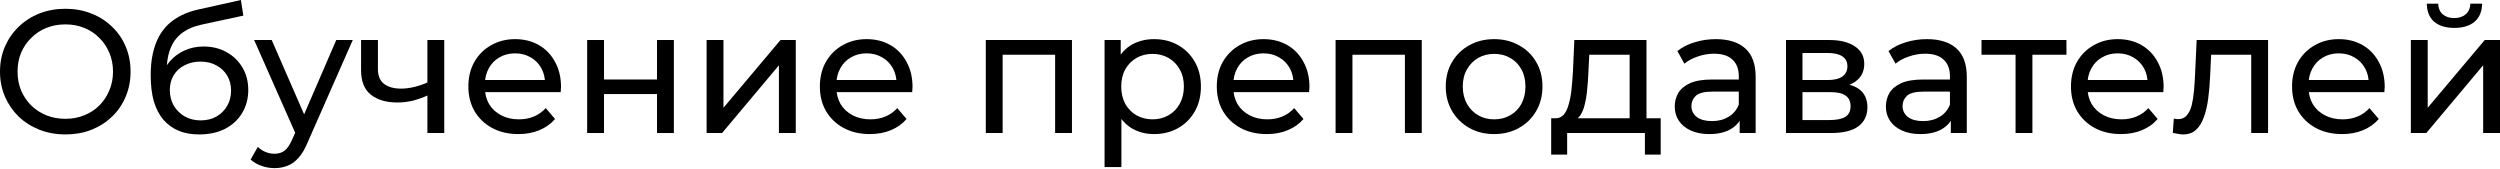 <?xml version="1.0" encoding="UTF-8"?> <svg xmlns="http://www.w3.org/2000/svg" width="1186" height="80" viewBox="0 0 1186 80" fill="none"> <path d="M31.054 63.774C26.614 63.774 22.479 63.024 18.649 61.526C14.875 60.027 11.6 57.946 8.825 55.282C6.05 52.562 3.885 49.398 2.331 45.791C0.777 42.183 0 38.242 0 33.968C0 29.694 0.777 25.754 2.331 22.146C3.885 18.538 6.05 15.402 8.825 12.738C11.6 10.018 14.875 7.909 18.649 6.411C22.424 4.912 26.558 4.163 31.054 4.163C35.495 4.163 39.574 4.912 43.293 6.411C47.067 7.854 50.342 9.935 53.117 12.655C55.948 15.319 58.112 18.455 59.611 22.063C61.165 25.67 61.942 29.639 61.942 33.968C61.942 38.297 61.165 42.266 59.611 45.874C58.112 49.481 55.948 52.645 53.117 55.365C50.342 58.029 47.067 60.11 43.293 61.609C39.574 63.052 35.495 63.774 31.054 63.774ZM31.054 56.364C34.273 56.364 37.243 55.809 39.963 54.699C42.738 53.589 45.124 52.035 47.123 50.036C49.176 47.983 50.758 45.596 51.868 42.877C53.034 40.157 53.617 37.187 53.617 33.968C53.617 30.749 53.034 27.78 51.868 25.06C50.758 22.34 49.176 19.981 47.123 17.983C45.124 15.93 42.738 14.348 39.963 13.238C37.243 12.127 34.273 11.572 31.054 11.572C27.78 11.572 24.755 12.127 21.979 13.238C19.26 14.348 16.873 15.93 14.819 17.983C12.766 19.981 11.156 22.34 9.991 25.06C8.881 27.78 8.326 30.749 8.326 33.968C8.326 37.187 8.881 40.157 9.991 42.877C11.156 45.596 12.766 47.983 14.819 50.036C16.873 52.035 19.26 53.589 21.979 54.699C24.755 55.809 27.78 56.364 31.054 56.364Z" fill="black"></path> <path d="M94.466 63.774C90.803 63.774 87.556 63.191 84.725 62.025C81.95 60.86 79.564 59.139 77.565 56.864C75.567 54.532 74.041 51.618 72.986 48.122C71.987 44.569 71.488 40.407 71.488 35.633C71.488 31.859 71.821 28.473 72.487 25.476C73.153 22.479 74.097 19.815 75.318 17.484C76.594 15.152 78.148 13.127 79.98 11.406C81.867 9.685 83.976 8.27 86.307 7.16C88.694 5.994 91.303 5.106 94.133 4.496L114.281 0L115.447 7.41L96.881 11.406C95.771 11.628 94.439 11.961 92.885 12.405C91.33 12.849 89.749 13.543 88.139 14.486C86.529 15.374 85.031 16.623 83.643 18.233C82.255 19.843 81.145 21.952 80.313 24.56C79.48 27.113 79.064 30.277 79.064 34.051C79.064 35.106 79.092 35.911 79.147 36.466C79.203 37.021 79.258 37.576 79.314 38.131C79.425 38.686 79.508 39.519 79.564 40.629L76.233 37.215C77.121 34.163 78.537 31.498 80.479 29.223C82.422 26.947 84.753 25.199 87.473 23.978C90.248 22.701 93.273 22.063 96.548 22.063C100.655 22.063 104.29 22.951 107.454 24.727C110.673 26.503 113.199 28.945 115.03 32.053C116.862 35.161 117.778 38.714 117.778 42.71C117.778 46.762 116.807 50.397 114.864 53.617C112.977 56.78 110.285 59.278 106.788 61.109C103.291 62.886 99.184 63.774 94.466 63.774ZM95.216 57.113C98.046 57.113 100.544 56.503 102.709 55.282C104.873 54.005 106.566 52.312 107.787 50.203C109.008 48.038 109.619 45.624 109.619 42.96C109.619 40.296 109.008 37.937 107.787 35.883C106.566 33.83 104.873 32.22 102.709 31.054C100.544 29.833 97.991 29.223 95.049 29.223C92.274 29.223 89.776 29.805 87.556 30.971C85.336 32.081 83.615 33.663 82.394 35.717C81.173 37.715 80.563 40.046 80.563 42.71C80.563 45.374 81.173 47.816 82.394 50.036C83.671 52.201 85.391 53.922 87.556 55.198C89.776 56.475 92.329 57.113 95.216 57.113Z" fill="black"></path> <path d="M130.221 79.759C128.112 79.759 126.058 79.398 124.06 78.676C122.062 78.01 120.342 77.011 118.899 75.679L122.312 69.685C123.422 70.739 124.643 71.544 125.975 72.099C127.307 72.654 128.723 72.932 130.221 72.932C132.164 72.932 133.773 72.432 135.05 71.433C136.327 70.434 137.52 68.658 138.63 66.105L141.377 60.027L142.21 59.028L159.527 18.982H167.353L145.957 67.52C144.68 70.628 143.237 73.07 141.627 74.847C140.073 76.623 138.353 77.872 136.465 78.593C134.578 79.37 132.497 79.759 130.221 79.759ZM140.711 64.523L120.564 18.982H128.889L146.04 58.279L140.711 64.523Z" fill="black"></path> <path d="M203.344 45.041C201.012 46.151 198.598 47.039 196.1 47.705C193.658 48.316 191.133 48.621 188.524 48.621C183.196 48.621 178.978 47.372 175.869 44.875C172.817 42.377 171.29 38.52 171.29 33.302V18.982H179.283V32.803C179.283 35.966 180.254 38.297 182.197 39.796C184.195 41.295 186.859 42.044 190.189 42.044C192.298 42.044 194.463 41.767 196.683 41.211C198.959 40.656 201.179 39.879 203.344 38.88V45.041ZM202.761 63.108V18.982H210.753V63.108H202.761Z" fill="black"></path> <path d="M245.918 63.607C241.201 63.607 237.038 62.636 233.43 60.693C229.878 58.751 227.103 56.086 225.104 52.701C223.162 49.315 222.191 45.43 222.191 41.045C222.191 36.66 223.134 32.775 225.021 29.389C226.964 26.003 229.6 23.367 232.931 21.48C236.316 19.537 240.118 18.566 244.336 18.566C248.61 18.566 252.385 19.509 255.659 21.397C258.934 23.284 261.487 25.948 263.319 29.389C265.206 32.775 266.149 36.743 266.149 41.295C266.149 41.628 266.122 42.016 266.066 42.46C266.066 42.904 266.038 43.321 265.983 43.709H228.435V37.965H261.82L258.573 39.963C258.629 37.132 258.046 34.606 256.825 32.386C255.604 30.166 253.911 28.446 251.746 27.224C249.637 25.948 247.167 25.31 244.336 25.31C241.561 25.31 239.091 25.948 236.927 27.224C234.762 28.446 233.069 30.194 231.848 32.47C230.627 34.69 230.017 37.243 230.017 40.129V41.461C230.017 44.403 230.683 47.039 232.015 49.37C233.402 51.646 235.317 53.422 237.759 54.699C240.201 55.975 243.004 56.614 246.168 56.614C248.777 56.614 251.136 56.17 253.245 55.282C255.409 54.394 257.297 53.062 258.906 51.285L263.319 56.447C261.321 58.778 258.823 60.554 255.826 61.776C252.884 62.997 249.582 63.607 245.918 63.607Z" fill="black"></path> <path d="M278.549 63.108V18.982H286.541V37.715H311.684V18.982H319.677V63.108H311.684V44.625H286.541V63.108H278.549Z" fill="black"></path> <path d="M335.218 63.108V18.982H343.21V51.119L370.268 18.982H377.511V63.108H369.519V30.971L342.544 63.108H335.218Z" fill="black"></path> <path d="M412.673 63.607C407.955 63.607 403.793 62.636 400.185 60.693C396.633 58.751 393.857 56.086 391.859 52.701C389.917 49.315 388.945 45.43 388.945 41.045C388.945 36.66 389.889 32.775 391.776 29.389C393.719 26.003 396.355 23.367 399.685 21.48C403.071 19.537 406.873 18.566 411.091 18.566C415.365 18.566 419.139 19.509 422.414 21.397C425.689 23.284 428.242 25.948 430.074 29.389C431.961 32.775 432.904 36.743 432.904 41.295C432.904 41.628 432.876 42.016 432.821 42.46C432.821 42.904 432.793 43.321 432.738 43.709H395.189V37.965H428.575L425.328 39.963C425.383 37.132 424.801 34.606 423.58 32.386C422.359 30.166 420.666 28.446 418.501 27.224C416.392 25.948 413.922 25.31 411.091 25.31C408.316 25.31 405.846 25.948 403.682 27.224C401.517 28.446 399.824 30.194 398.603 32.47C397.382 34.69 396.771 37.243 396.771 40.129V41.461C396.771 44.403 397.437 47.039 398.769 49.37C400.157 51.646 402.072 53.422 404.514 54.699C406.956 55.975 409.759 56.614 412.923 56.614C415.532 56.614 417.89 56.17 420 55.282C422.164 54.394 424.051 53.062 425.661 51.285L430.074 56.447C428.075 58.778 425.578 60.554 422.581 61.776C419.639 62.997 416.336 63.607 412.673 63.607Z" fill="black"></path> <path d="M467.662 63.108V18.982H508.54V63.108H500.548V23.978L502.463 25.976H473.74L475.655 23.978V63.108H467.662Z" fill="black"></path> <path d="M547.401 63.607C543.737 63.607 540.379 62.775 537.327 61.109C534.33 59.389 531.915 56.864 530.083 53.533C528.307 50.203 527.419 46.04 527.419 41.045C527.419 36.05 528.28 31.887 530 28.557C531.776 25.226 534.163 22.729 537.16 21.064C540.213 19.398 543.626 18.566 547.401 18.566C551.73 18.566 555.56 19.509 558.89 21.397C562.22 23.284 564.856 25.92 566.799 29.306C568.742 32.636 569.713 36.549 569.713 41.045C569.713 45.541 568.742 49.481 566.799 52.867C564.856 56.253 562.22 58.889 558.89 60.776C555.56 62.664 551.73 63.607 547.401 63.607ZM524.006 79.259V18.982H531.665V30.888L531.166 41.128L531.998 51.369V79.259H524.006ZM546.735 56.614C549.565 56.614 552.091 55.975 554.311 54.699C556.586 53.422 558.363 51.618 559.639 49.287C560.971 46.901 561.637 44.153 561.637 41.045C561.637 37.881 560.971 35.161 559.639 32.886C558.363 30.555 556.586 28.751 554.311 27.474C552.091 26.198 549.565 25.559 546.735 25.559C543.959 25.559 541.434 26.198 539.158 27.474C536.938 28.751 535.162 30.555 533.83 32.886C532.553 35.161 531.915 37.881 531.915 41.045C531.915 44.153 532.553 46.901 533.83 49.287C535.162 51.618 536.938 53.422 539.158 54.699C541.434 55.975 543.959 56.614 546.735 56.614Z" fill="black"></path> <path d="M600.974 63.607C596.256 63.607 592.093 62.636 588.485 60.693C584.933 58.751 582.158 56.086 580.16 52.701C578.217 49.315 577.246 45.43 577.246 41.045C577.246 36.66 578.189 32.775 580.076 29.389C582.019 26.003 584.655 23.367 587.986 21.48C591.371 19.537 595.173 18.566 599.392 18.566C603.665 18.566 607.44 19.509 610.714 21.397C613.989 23.284 616.542 25.948 618.374 29.389C620.261 32.775 621.205 36.743 621.205 41.295C621.205 41.628 621.177 42.016 621.121 42.46C621.121 42.904 621.094 43.321 621.038 43.709H583.49V37.965H616.875L613.628 39.963C613.684 37.132 613.101 34.606 611.88 32.386C610.659 30.166 608.966 28.446 606.801 27.224C604.692 25.948 602.222 25.31 599.392 25.31C596.616 25.31 594.147 25.948 591.982 27.224C589.817 28.446 588.124 30.194 586.903 32.47C585.682 34.69 585.072 37.243 585.072 40.129V41.461C585.072 44.403 585.738 47.039 587.07 49.37C588.457 51.646 590.372 53.422 592.814 54.699C595.257 55.975 598.06 56.614 601.223 56.614C603.832 56.614 606.191 56.17 608.3 55.282C610.465 54.394 612.352 53.062 613.961 51.285L618.374 56.447C616.376 58.778 613.878 60.554 610.881 61.776C607.939 62.997 604.637 63.607 600.974 63.607Z" fill="black"></path> <path d="M633.604 63.108V18.982H674.482V63.108H666.49V23.978L668.405 25.976H639.681L641.596 23.978V63.108H633.604Z" fill="black"></path> <path d="M708.847 63.607C704.406 63.607 700.466 62.636 697.024 60.693C693.583 58.751 690.863 56.086 688.865 52.701C686.867 49.26 685.868 45.374 685.868 41.045C685.868 36.66 686.867 32.775 688.865 29.389C690.863 26.003 693.583 23.367 697.024 21.48C700.466 19.537 704.406 18.566 708.847 18.566C713.231 18.566 717.144 19.537 720.586 21.48C724.082 23.367 726.802 26.003 728.745 29.389C730.743 32.719 731.742 36.605 731.742 41.045C731.742 45.43 730.743 49.315 728.745 52.701C726.802 56.086 724.082 58.751 720.586 60.693C717.144 62.636 713.231 63.607 708.847 63.607ZM708.847 56.614C711.677 56.614 714.203 55.975 716.423 54.699C718.698 53.422 720.475 51.618 721.751 49.287C723.028 46.901 723.666 44.153 723.666 41.045C723.666 37.881 723.028 35.161 721.751 32.886C720.475 30.555 718.698 28.751 716.423 27.474C714.203 26.198 711.677 25.559 708.847 25.559C706.016 25.559 703.49 26.198 701.27 27.474C699.05 28.751 697.274 30.555 695.942 32.886C694.61 35.161 693.944 37.881 693.944 41.045C693.944 44.153 694.61 46.901 695.942 49.287C697.274 51.618 699.05 53.422 701.27 54.699C703.49 55.975 706.016 56.614 708.847 56.614Z" fill="black"></path> <path d="M773.096 59.361V25.976H753.948L753.531 34.468C753.42 37.243 753.226 39.935 752.948 42.544C752.726 45.097 752.338 47.456 751.783 49.62C751.283 51.785 750.534 53.561 749.535 54.949C748.536 56.336 747.204 57.197 745.539 57.529L737.629 56.114C739.35 56.17 740.738 55.615 741.792 54.449C742.847 53.228 743.652 51.563 744.207 49.454C744.817 47.345 745.261 44.958 745.539 42.294C745.816 39.574 746.038 36.771 746.205 33.885L746.871 18.982H781.089V59.361H773.096ZM735.881 73.348V56.114H787.833V73.348H780.34V63.108H743.457V73.348H735.881Z" fill="black"></path> <path d="M825.303 63.108V53.783L824.886 52.035V36.133C824.886 32.747 823.887 30.139 821.889 28.307C819.947 26.42 817.005 25.476 813.064 25.476C810.455 25.476 807.902 25.92 805.405 26.808C802.907 27.641 800.798 28.779 799.077 30.222L795.747 24.227C798.023 22.396 800.742 21.008 803.906 20.065C807.125 19.066 810.483 18.566 813.98 18.566C820.03 18.566 824.692 20.037 827.967 22.979C831.242 25.92 832.879 30.416 832.879 36.466V63.108H825.303ZM810.816 63.607C807.542 63.607 804.655 63.052 802.158 61.942C799.716 60.832 797.828 59.306 796.496 57.363C795.164 55.365 794.498 53.117 794.498 50.619C794.498 48.233 795.053 46.068 796.163 44.125C797.329 42.183 799.188 40.629 801.741 39.463C804.35 38.297 807.847 37.715 812.232 37.715H826.218V43.459H812.565C808.568 43.459 805.876 44.125 804.489 45.458C803.101 46.79 802.407 48.399 802.407 50.286C802.407 52.451 803.268 54.199 804.988 55.531C806.709 56.808 809.096 57.446 812.148 57.446C815.145 57.446 817.754 56.78 819.974 55.448C822.25 54.116 823.887 52.173 824.886 49.62L826.468 55.115C825.414 57.724 823.554 59.805 820.89 61.359C818.226 62.858 814.868 63.607 810.816 63.607Z" fill="black"></path> <path d="M847.271 63.108V18.982H867.752C872.914 18.982 876.965 19.981 879.907 21.979C882.904 23.922 884.403 26.697 884.403 30.305C884.403 33.913 882.988 36.716 880.157 38.714C877.382 40.656 873.691 41.628 869.084 41.628L870.333 39.463C875.606 39.463 879.519 40.434 882.072 42.377C884.625 44.32 885.902 47.178 885.902 50.952C885.902 54.782 884.458 57.779 881.572 59.944C878.742 62.053 874.385 63.108 868.501 63.108H847.271ZM855.097 56.947H867.918C871.249 56.947 873.746 56.447 875.411 55.448C877.077 54.394 877.909 52.728 877.909 50.453C877.909 48.122 877.132 46.429 875.578 45.374C874.079 44.264 871.693 43.709 868.418 43.709H855.097V56.947ZM855.097 37.965H867.086C870.139 37.965 872.442 37.409 873.996 36.299C875.606 35.134 876.411 33.524 876.411 31.471C876.411 29.361 875.606 27.78 873.996 26.725C872.442 25.67 870.139 25.143 867.086 25.143H855.097V37.965Z" fill="black"></path> <path d="M925.469 63.108V53.783L925.053 52.035V36.133C925.053 32.747 924.054 30.139 922.056 28.307C920.113 26.42 917.172 25.476 913.231 25.476C910.622 25.476 908.069 25.92 905.571 26.808C903.074 27.641 900.965 28.779 899.244 30.222L895.914 24.227C898.189 22.396 900.909 21.008 904.073 20.065C907.292 19.066 910.65 18.566 914.147 18.566C920.197 18.566 924.859 20.037 928.134 22.979C931.408 25.92 933.046 30.416 933.046 36.466V63.108H925.469ZM910.983 63.607C907.708 63.607 904.822 63.052 902.324 61.942C899.882 60.832 897.995 59.306 896.663 57.363C895.331 55.365 894.665 53.117 894.665 50.619C894.665 48.233 895.22 46.068 896.33 44.125C897.496 42.183 899.355 40.629 901.908 39.463C904.517 38.297 908.013 37.715 912.398 37.715H926.385V43.459H912.731C908.735 43.459 906.043 44.125 904.656 45.458C903.268 46.79 902.574 48.399 902.574 50.286C902.574 52.451 903.434 54.199 905.155 55.531C906.876 56.808 909.262 57.446 912.315 57.446C915.312 57.446 917.921 56.78 920.141 55.448C922.417 54.116 924.054 52.173 925.053 49.62L926.635 55.115C925.58 57.724 923.721 59.805 921.057 61.359C918.393 62.858 915.035 63.607 910.983 63.607Z" fill="black"></path> <path d="M956.18 63.108V23.894L958.178 25.976H940.028V18.982H980.324V25.976H962.257L964.172 23.894V63.108H956.18Z" fill="black"></path> <path d="M1006.19 63.607C1001.48 63.607 997.313 62.636 993.705 60.693C990.153 58.751 987.378 56.086 985.379 52.701C983.437 49.315 982.466 45.43 982.466 41.045C982.466 36.66 983.409 32.775 985.296 29.389C987.239 26.003 989.875 23.367 993.205 21.48C996.591 19.537 1000.39 18.566 1004.61 18.566C1008.89 18.566 1012.66 19.509 1015.93 21.397C1019.21 23.284 1021.76 25.948 1023.59 29.389C1025.48 32.775 1026.42 36.743 1026.42 41.295C1026.42 41.628 1026.4 42.016 1026.34 42.46C1026.34 42.904 1026.31 43.321 1026.26 43.709H988.71V37.965H1022.1L1018.85 39.963C1018.9 37.132 1018.32 34.606 1017.1 32.386C1015.88 30.166 1014.19 28.446 1012.02 27.224C1009.91 25.948 1007.44 25.31 1004.61 25.31C1001.84 25.31 999.366 25.948 997.202 27.224C995.037 28.446 993.344 30.194 992.123 32.47C990.902 34.69 990.292 37.243 990.292 40.129V41.461C990.292 44.403 990.958 47.039 992.29 49.37C993.677 51.646 995.592 53.422 998.034 54.699C1000.48 55.975 1003.28 56.614 1006.44 56.614C1009.05 56.614 1011.41 56.17 1013.52 55.282C1015.68 54.394 1017.57 53.062 1019.18 51.285L1023.59 56.447C1021.6 58.778 1019.1 60.554 1016.1 61.776C1013.16 62.997 1009.86 63.607 1006.19 63.607Z" fill="black"></path> <path d="M1030.77 63.024L1031.26 56.281C1031.65 56.336 1032.01 56.392 1032.35 56.447C1032.68 56.503 1032.99 56.531 1033.26 56.531C1035.04 56.531 1036.43 55.92 1037.43 54.699C1038.48 53.478 1039.26 51.868 1039.76 49.87C1040.26 47.816 1040.62 45.513 1040.84 42.96C1041.06 40.407 1041.23 37.853 1041.34 35.3L1042.09 18.982H1075.97V63.108H1067.98V23.645L1069.9 25.976H1047.25L1049.08 23.561L1048.5 35.8C1048.33 39.685 1048.03 43.321 1047.58 46.706C1047.14 50.092 1046.45 53.062 1045.5 55.615C1044.61 58.168 1043.36 60.166 1041.76 61.609C1040.2 63.052 1038.18 63.774 1035.68 63.774C1034.96 63.774 1034.18 63.69 1033.35 63.524C1032.57 63.413 1031.71 63.246 1030.77 63.024Z" fill="black"></path> <path d="M1111.08 63.607C1106.36 63.607 1102.2 62.636 1098.59 60.693C1095.04 58.751 1092.26 56.086 1090.26 52.701C1088.32 49.315 1087.35 45.43 1087.35 41.045C1087.35 36.66 1088.29 32.775 1090.18 29.389C1092.12 26.003 1094.76 23.367 1098.09 21.48C1101.47 19.537 1105.28 18.566 1109.49 18.566C1113.77 18.566 1117.54 19.509 1120.82 21.397C1124.09 23.284 1126.64 25.948 1128.48 29.389C1130.36 32.775 1131.31 36.743 1131.31 41.295C1131.31 41.628 1131.28 42.016 1131.22 42.46C1131.22 42.904 1131.2 43.321 1131.14 43.709H1093.59V37.965H1126.98L1123.73 39.963C1123.79 37.132 1123.2 34.606 1121.98 32.386C1120.76 30.166 1119.07 28.446 1116.9 27.224C1114.79 25.948 1112.32 25.31 1109.49 25.31C1106.72 25.31 1104.25 25.948 1102.08 27.224C1099.92 28.446 1098.23 30.194 1097.01 32.47C1095.78 34.69 1095.17 37.243 1095.17 40.129V41.461C1095.17 44.403 1095.84 47.039 1097.17 49.37C1098.56 51.646 1100.47 53.422 1102.92 54.699C1105.36 55.975 1108.16 56.614 1111.33 56.614C1113.93 56.614 1116.29 56.17 1118.4 55.282C1120.57 54.394 1122.45 53.062 1124.06 51.285L1128.48 56.447C1126.48 58.778 1123.98 60.554 1120.98 61.776C1118.04 62.997 1114.74 63.607 1111.08 63.607Z" fill="black"></path> <path d="M1143.71 63.108V18.982H1151.7V51.119L1178.76 18.982H1186V63.108H1178.01V30.971L1151.03 63.108H1143.71ZM1164.35 13.238C1160.3 13.238 1157.11 12.266 1154.78 10.324C1152.5 8.326 1151.34 5.467 1151.28 1.748H1156.69C1156.75 3.857 1157.44 5.523 1158.78 6.744C1160.16 7.965 1161.99 8.575 1164.27 8.575C1166.55 8.575 1168.38 7.965 1169.76 6.744C1171.15 5.523 1171.87 3.857 1171.93 1.748H1177.51C1177.45 5.467 1176.26 8.326 1173.93 10.324C1171.6 12.266 1168.41 13.238 1164.35 13.238Z" fill="black"></path> </svg> 